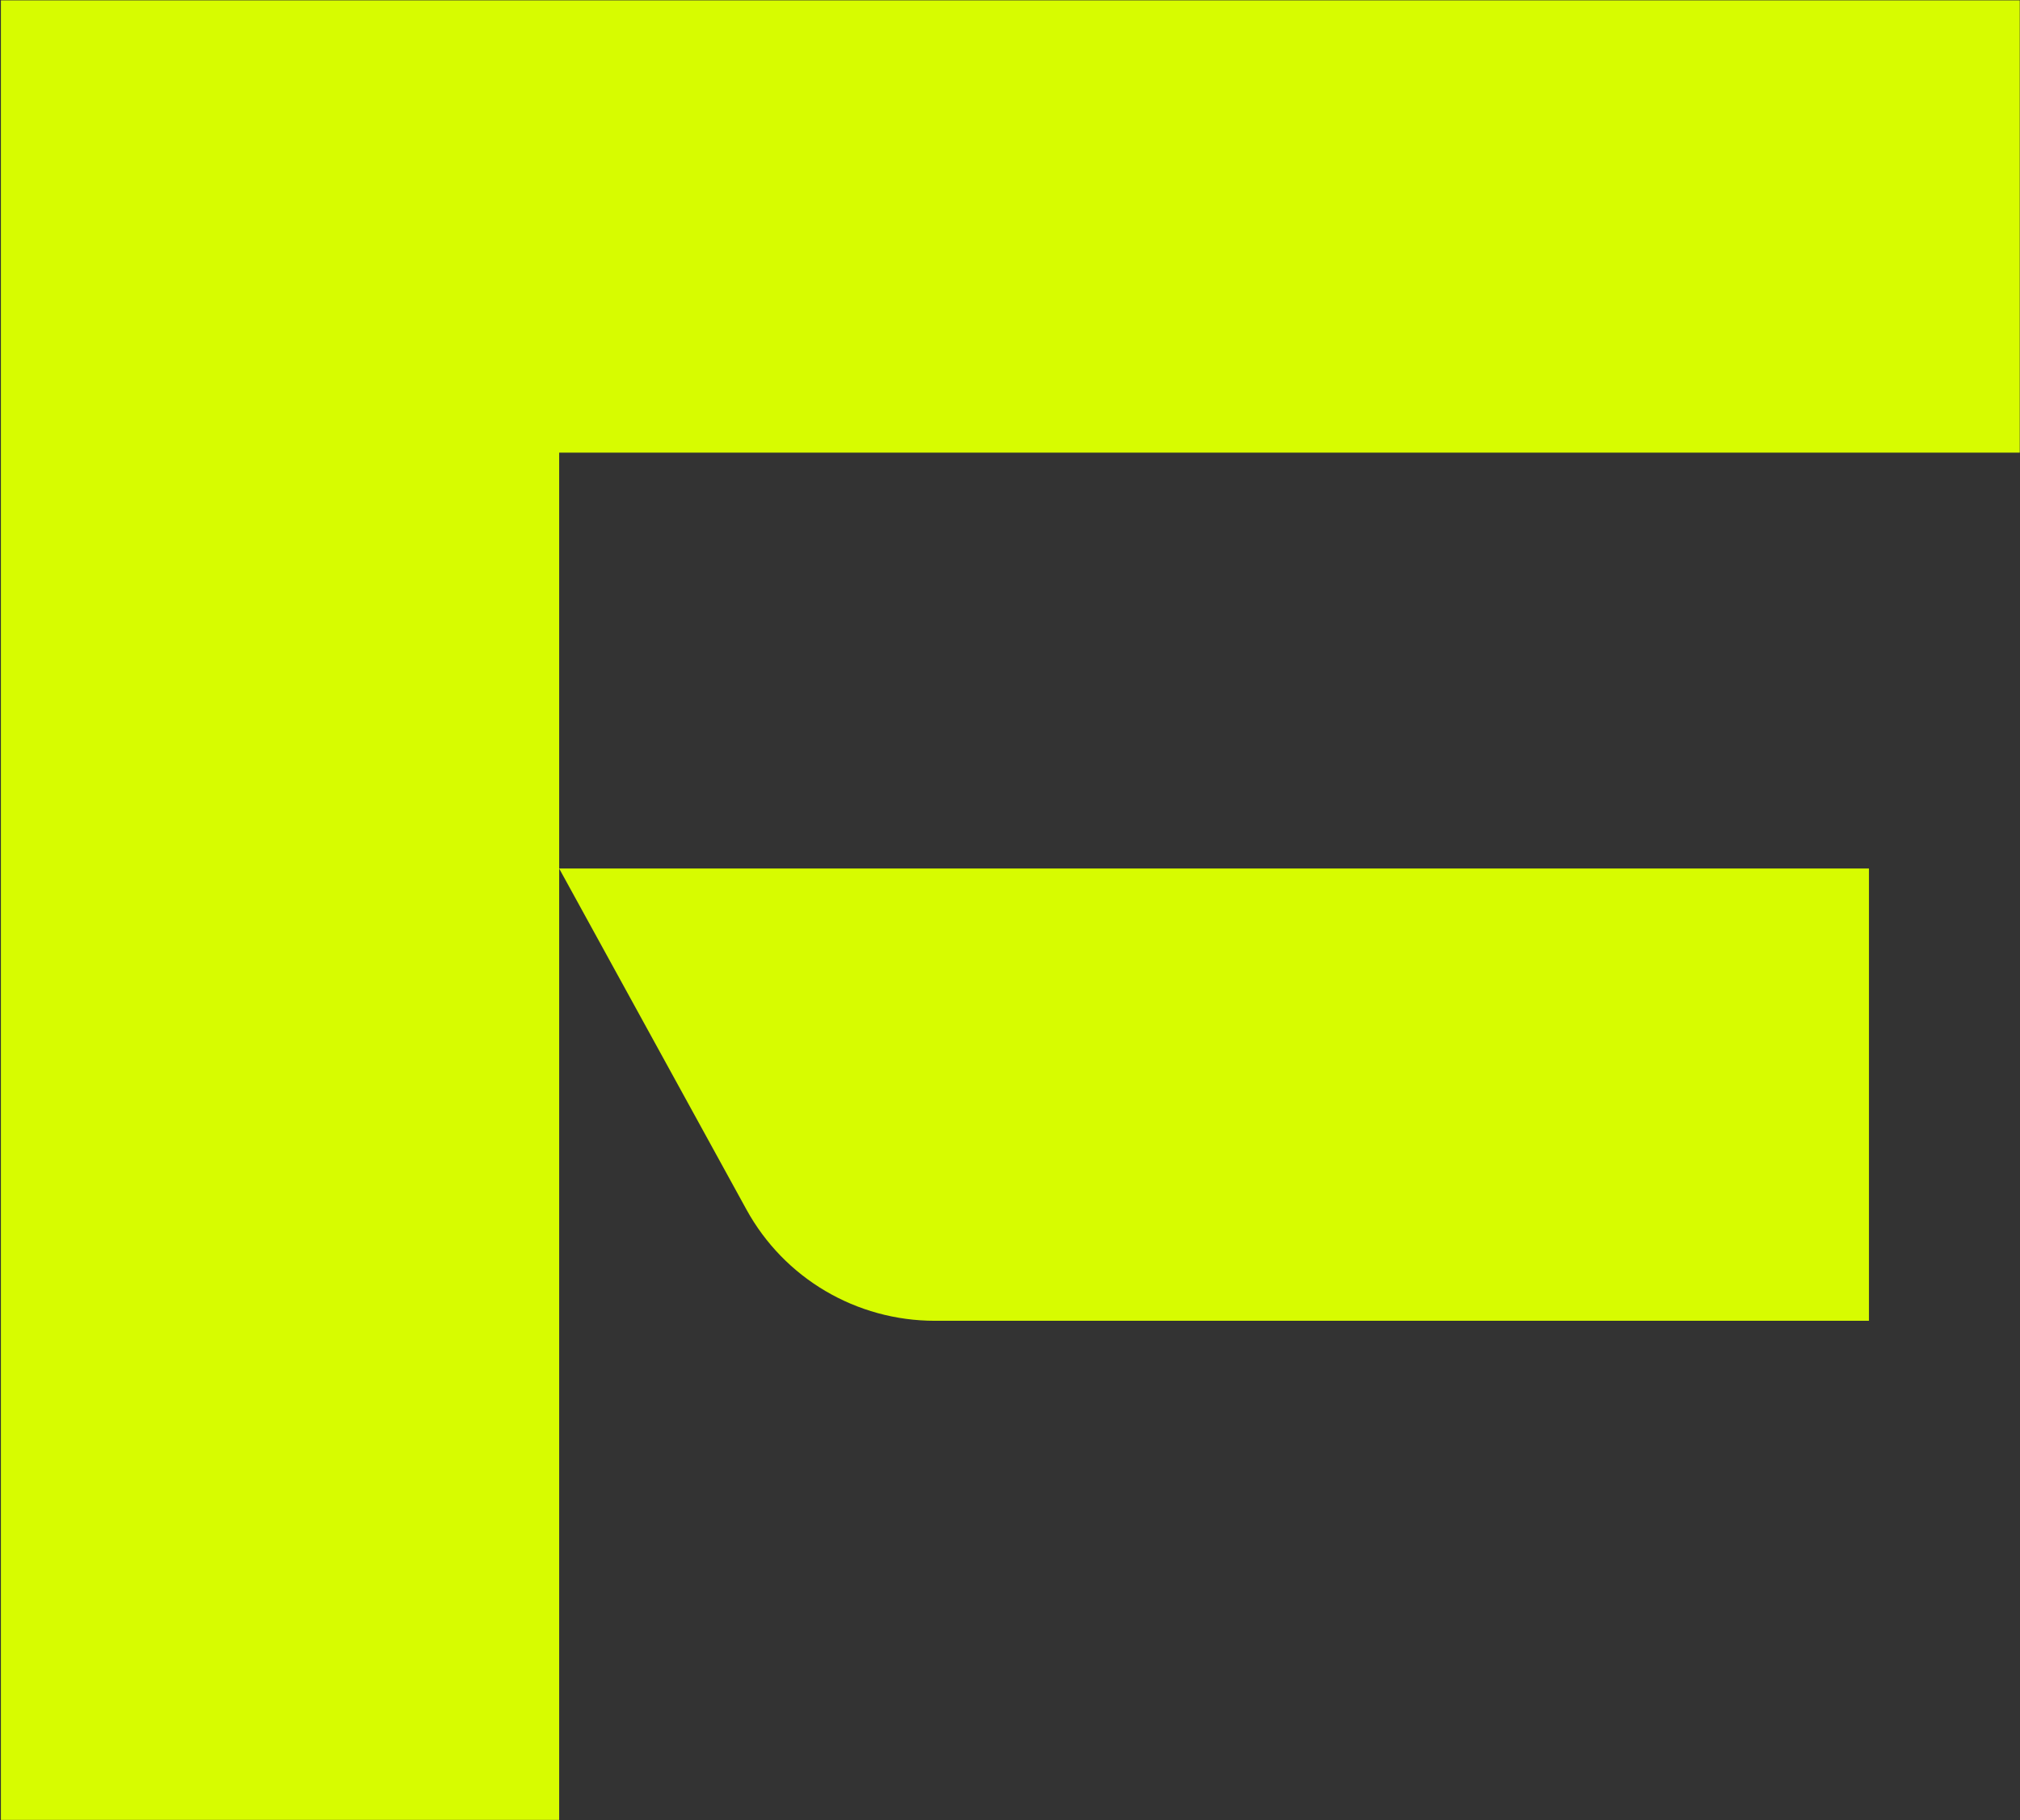 <svg version="1.2" xmlns="http://www.w3.org/2000/svg" viewBox="0 0 1570 1415" width="1570" height="1415">
	<rect x="0" y="0" width="1570" height="1415" fill="#333333" stroke="none"/>
	<title>FATHOM_LOGO-svg</title>
	<style>
		.s0 { fill: #d7fc00 } 
	</style>
	<g id="Layer">
		<path id="Layer" class="s0" d="m0.7 0.3h1569.1v351.6h-1135.2v323.3h1018v351.6h-725.9c-61.2 0-117.2-33-146.6-86.6l-145.5-265v739.6h-433.9z"/>
	</g>
</svg>